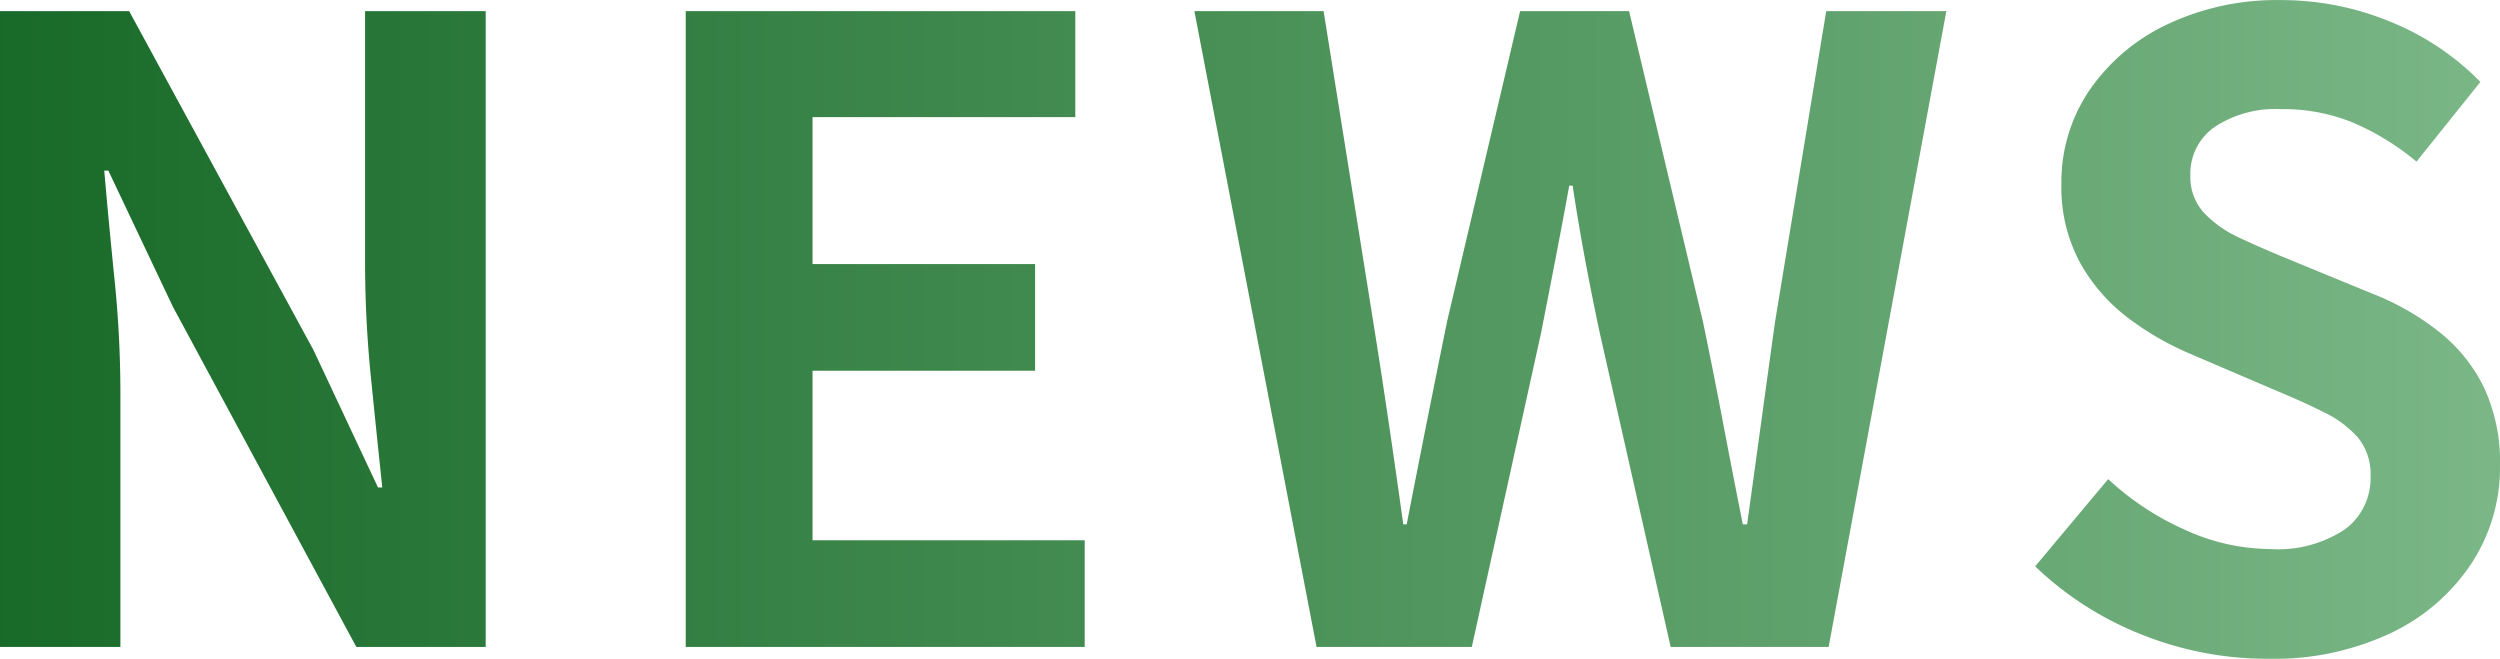 <svg xmlns="http://www.w3.org/2000/svg" xmlns:xlink="http://www.w3.org/1999/xlink" width="195.177" height="51.43" viewBox="0 0 195.177 51.43">
  <defs>
    <linearGradient id="linear-gradient" y1="0.5" x2="1" y2="0.5" gradientUnits="objectBoundingBox">
      <stop offset="0" stop-color="#186a28"/>
      <stop offset="1" stop-color="#7bb787"/>
    </linearGradient>
  </defs>
  <path id="news" d="M6.116,0V-49.635H16.2L30.587-23.181l5.039,10.73h.335q-.41-3.864-.877-8.5a88.958,88.958,0,0,1-.466-8.891V-49.635h9.416V0h-10.1L19.614-26.558,14.576-37.185h-.32q.343,3.992.8,8.489a86.893,86.893,0,0,1,.459,8.816V0ZM59.652,0V-49.635H90.067v8.273H69.552V-29.89H86.927v8.326H69.552V-8.326H90.8V0ZM108.9,0,99.363-49.635H109.45l3.871,24.225q.625,3.9,1.208,7.861t1.141,7.98h.268q.781-4.02,1.57-7.98t1.584-7.861l5.7-24.225H133.3l5.763,24.225q.8,3.848,1.558,7.835t1.558,8.006h.335q.558-4.02,1.1-7.98t1.086-7.861l3.99-24.225h9.378L148.88,0H136.546L131-24.567q-.618-2.9-1.149-5.755t-.956-5.688h-.268q-.513,2.829-1.067,5.688t-1.12,5.755L121.02,0ZM183.1.923a26.272,26.272,0,0,1-9.727-1.868,25.576,25.576,0,0,1-8.369-5.345l5.7-6.812A21.648,21.648,0,0,0,176.7-9.144a16.124,16.124,0,0,0,6.618,1.5A9.451,9.451,0,0,0,189.2-9.189a4.96,4.96,0,0,0,1.987-4.118,4.515,4.515,0,0,0-.952-3,8.228,8.228,0,0,0-2.622-1.98q-1.67-.847-3.888-1.763l-6.6-2.827a22.7,22.7,0,0,1-4.807-2.763,13.829,13.829,0,0,1-3.789-4.32,12.353,12.353,0,0,1-1.477-6.2,12.716,12.716,0,0,1,2.2-7.315,15.248,15.248,0,0,1,6.074-5.132,19.961,19.961,0,0,1,8.871-1.892,22.325,22.325,0,0,1,8.459,1.657,20.755,20.755,0,0,1,7.107,4.733l-4.99,6.222a20.044,20.044,0,0,0-4.921-3.032,14.413,14.413,0,0,0-5.655-1.067,8.639,8.639,0,0,0-5.169,1.382A4.449,4.449,0,0,0,177.12-36.8a4.117,4.117,0,0,0,1.067,2.912A8.953,8.953,0,0,0,181-31.92q1.749.818,3.842,1.674l6.5,2.671a20.317,20.317,0,0,1,5.249,3.016,12.616,12.616,0,0,1,3.472,4.345,13.927,13.927,0,0,1,1.232,6.13,13.659,13.659,0,0,1-2.163,7.462A15.449,15.449,0,0,1,192.9-1.144,21.409,21.409,0,0,1,183.1.923Z" transform="translate(-6.116 50.506)" fill="url(#linear-gradient)"/>
</svg>
